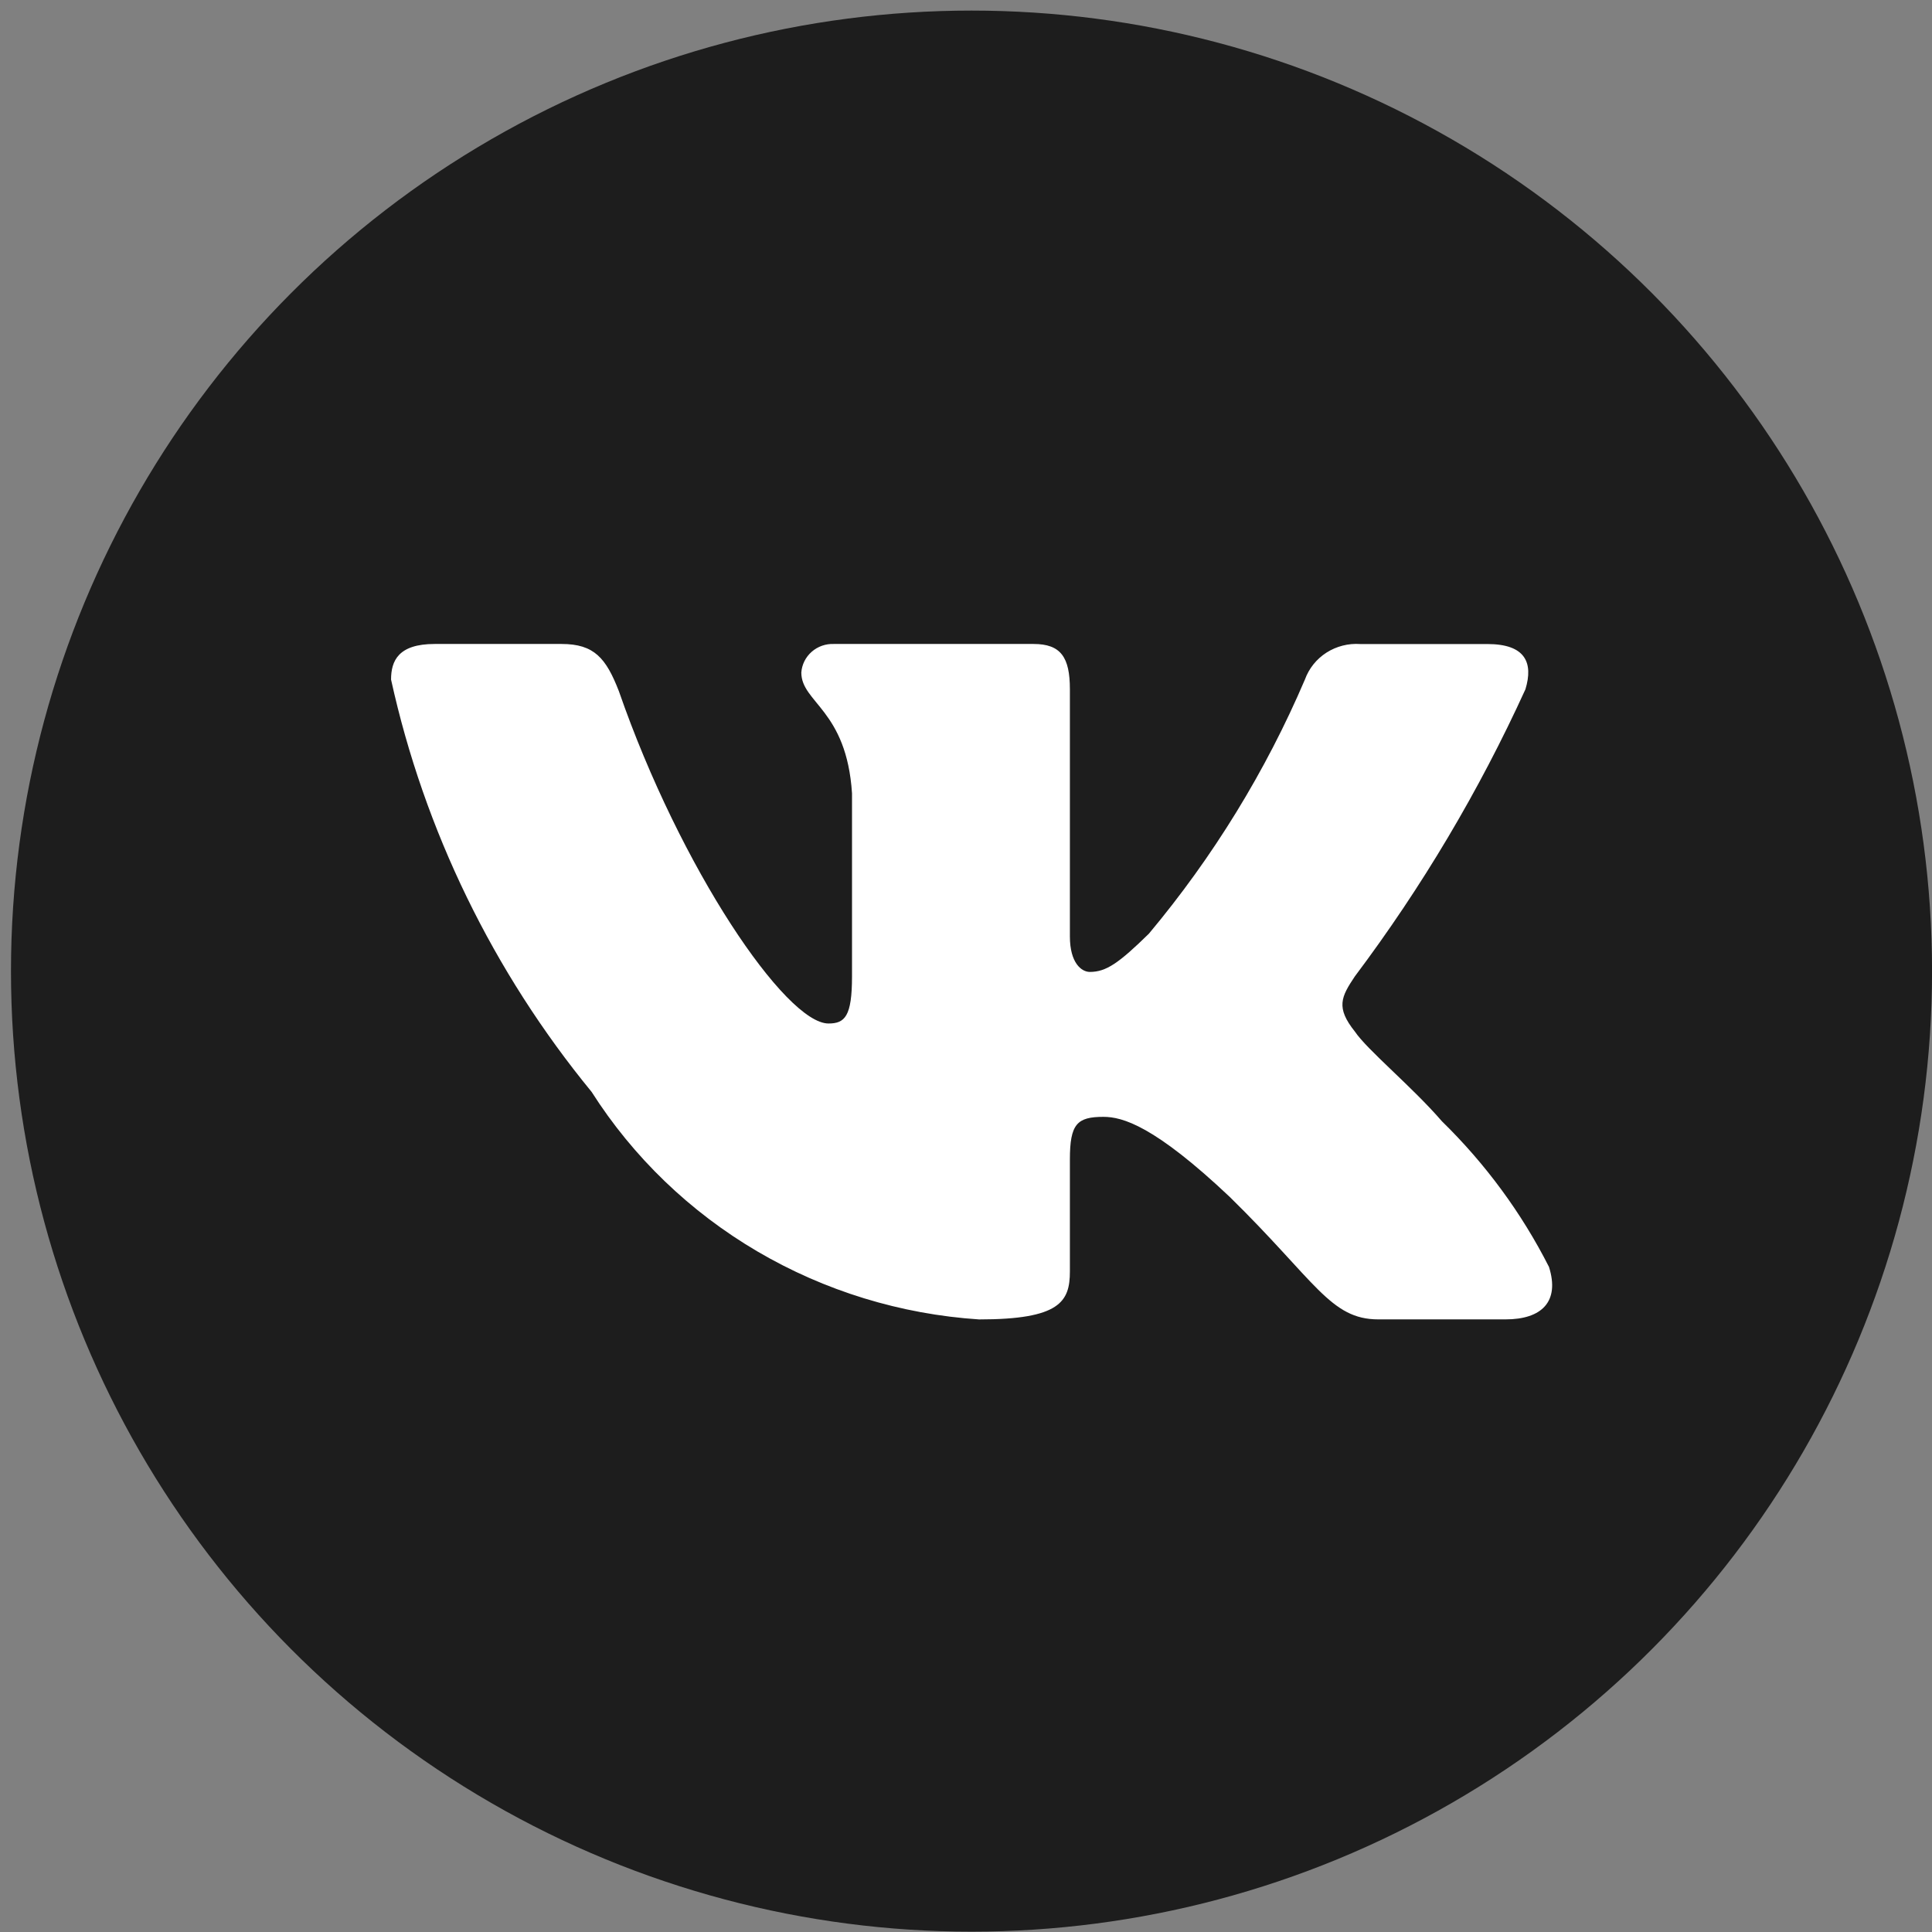 <?xml version="1.0" encoding="UTF-8"?> <svg xmlns="http://www.w3.org/2000/svg" width="88" height="88" viewBox="0 0 88 88" fill="none"><rect x="0" y="0" width="88" height="88" fill="#808080" stroke="none"/><circle cx="44.251" cy="44.233" r="43.751" fill="#1D1D1D"></circle><path d="M68.573 60.096H62.782C60.592 60.096 59.932 58.359 56.007 54.512C52.576 51.273 51.127 50.871 50.26 50.871C49.059 50.871 48.732 51.194 48.732 52.812V57.911C48.732 59.291 48.275 60.098 44.596 60.098C41.026 59.863 37.565 58.801 34.496 57C31.428 55.198 28.841 52.708 26.948 49.735C22.454 44.255 19.326 37.824 17.812 30.953C17.812 30.103 18.142 29.332 19.797 29.332H25.582C27.069 29.332 27.605 29.981 28.188 31.479C30.997 39.576 35.791 46.619 37.737 46.619C38.483 46.619 38.808 46.296 38.808 44.474V36.134C38.562 32.329 36.499 32.009 36.499 30.632C36.525 30.269 36.694 29.93 36.972 29.687C37.249 29.444 37.612 29.317 37.983 29.332H47.078C48.321 29.332 48.732 29.939 48.732 31.395V42.653C48.732 43.868 49.265 44.27 49.64 44.27C50.386 44.27 50.96 43.868 52.328 42.531C55.258 39.028 57.653 35.127 59.438 30.95C59.62 30.448 59.964 30.018 60.419 29.726C60.875 29.435 61.415 29.297 61.958 29.335H67.746C69.481 29.335 69.849 30.185 69.481 31.397C67.375 36.016 64.771 40.4 61.711 44.474C61.087 45.406 60.838 45.891 61.711 46.984C62.285 47.834 64.315 49.494 65.677 51.072C67.662 53.011 69.309 55.252 70.555 57.708C71.052 59.288 70.225 60.096 68.573 60.096Z" fill="white"></path></svg> 